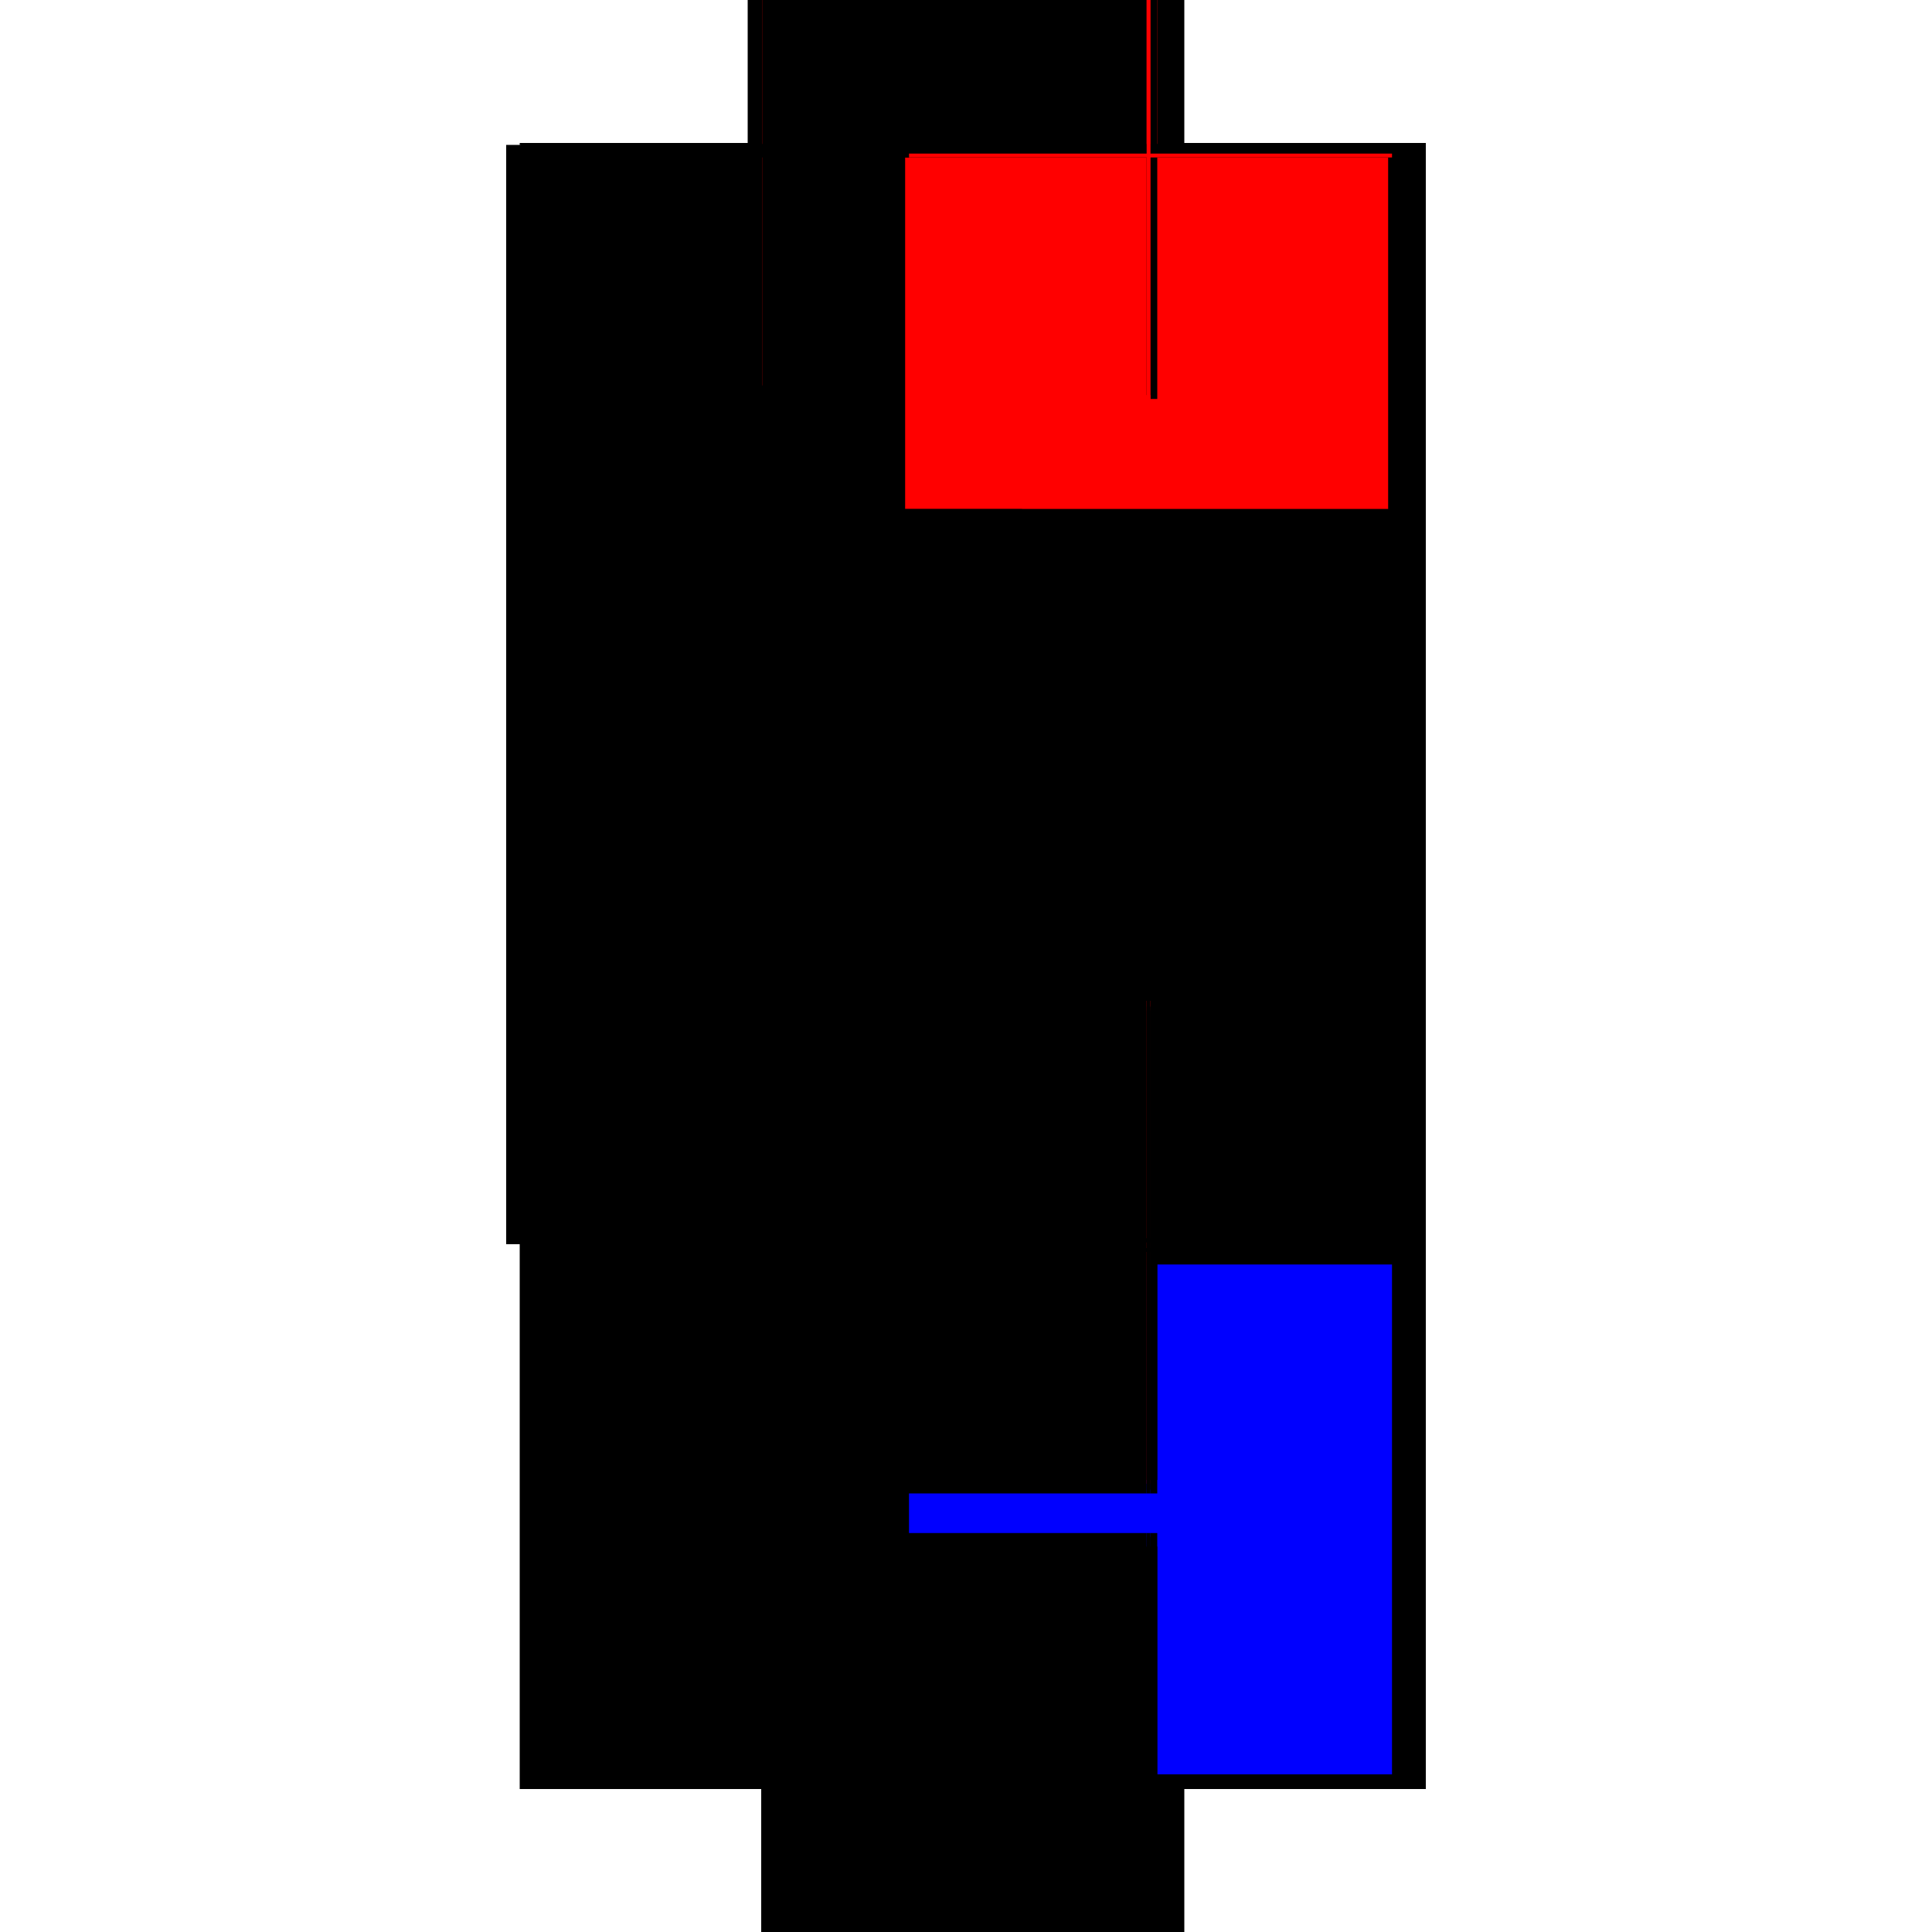 <?xml version="1.0" encoding="utf-8" ?>
<svg xmlns="http://www.w3.org/2000/svg" xmlns:ev="http://www.w3.org/2001/xml-events" xmlns:xlink="http://www.w3.org/1999/xlink" baseProfile="full" height="100%" version="1.1" viewBox="-1,-1,2,2" width="100%">
  <defs>
    <style type="text/css"><![CDATA[.vectorEffectClass {vector-effect: non-scaling-stroke;}]]></style>
  </defs>
  <line class="vectorEffectClass" fill="none" stroke="black" stroke-width="0.5" x1="0.226" x2="0.226" y1="0.852" y2="-0.852"/>
  <line class="vectorEffectClass" fill="none" stroke="black" stroke-width="0.5" x1="-0.226" x2="-0.226" y1="0.288" y2="-0.85"/>
  <line class="vectorEffectClass" fill="none" stroke="black" stroke-width="0.5" x1="-0.212" x2="-0.212" y1="0.288" y2="-0.85"/>
  <line class="vectorEffectClass" fill="none" stroke="black" stroke-width="0.5" x1="-0.212" x2="-0.212" y1="0.852" y2="0.288"/>
  <line class="vectorEffectClass" fill="none" stroke="black" stroke-width="0.5" x1="-0.212" x2="0.226" y1="-0.852" y2="-0.852"/>
  <line class="vectorEffectClass" fill="none" stroke="black" stroke-width="0.5" x1="-0.212" x2="0.226" y1="0.852" y2="0.852"/>
  <line class="vectorEffectClass" fill="none" stroke="black" stroke-width="0.5" x1="-0.226" x2="-0.212" y1="-0.85" y2="-0.85"/>
  <line class="vectorEffectClass" fill="none" stroke="black" stroke-width="0.5" x1="-0.226" x2="-0.212" y1="0.288" y2="0.288"/>
  <line class="vectorEffectClass" fill="none" stroke="black" stroke-width="0.5" x1="-0.212" x2="-0.212" y1="-0.85" y2="-0.852"/>
  <line class="vectorEffectClass" fill="none" stroke="black" stroke-dasharray="5.0 5.0" stroke-width="0.5" x1="0.191" x2="0.191" y1="0.282" y2="-0.837"/>
  <line class="vectorEffectClass" fill="none" stroke="black" stroke-dasharray="5.0 5.0" stroke-width="0.5" x1="0.187" x2="0.187" y1="0.837" y2="0.296"/>
  <line class="vectorEffectClass" fill="none" stroke="blue" stroke-dasharray="5.0 5.0" stroke-width="0.5" x1="0.191" x2="0.191" y1="0.837" y2="0.309"/>
  <line class="vectorEffectClass" fill="none" stroke="black" stroke-dasharray="5.0 5.0" stroke-width="0.5" x1="-0.211" x2="0.198" y1="0.851" y2="0.851"/>
  <line class="vectorEffectClass" fill="none" stroke="red" stroke-dasharray="5.0 5.0" stroke-width="0.5" x1="-0.211" x2="0.198" y1="-0.851" y2="-0.851"/>
  <line class="vectorEffectClass" fill="none" stroke="black" stroke-dasharray="5.0 5.0" stroke-width="0.5" x1="-0.211" x2="0.187" y1="0.837" y2="0.837"/>
  <line class="vectorEffectClass" fill="none" stroke="black" stroke-dasharray="5.0 5.0" stroke-width="0.5" x1="-0.211" x2="0.187" y1="0.282" y2="0.282"/>
  <line class="vectorEffectClass" fill="none" stroke="black" stroke-dasharray="5.0 5.0" stroke-width="0.5" x1="-0.211" x2="0.187" y1="0.296" y2="0.296"/>
  <line class="vectorEffectClass" fill="none" stroke="black" stroke-dasharray="5.0 5.0" stroke-width="0.5" x1="-0.211" x2="0.187" y1="-0.837" y2="-0.837"/>
  <line class="vectorEffectClass" fill="none" stroke="black" stroke-dasharray="5.0 5.0" stroke-width="0.5" x1="-0.192" x2="0.187" y1="-0.096" y2="-0.096"/>
  <line class="vectorEffectClass" fill="none" stroke="black" stroke-dasharray="5.0 5.0" stroke-width="0.5" x1="-0.192" x2="0.187" y1="-0.082" y2="-0.082"/>
  <line class="vectorEffectClass" fill="none" stroke="black" stroke-dasharray="5.0 5.0" stroke-width="0.5" x1="-0.192" x2="0.187" y1="-0.473" y2="-0.473"/>
  <line class="vectorEffectClass" fill="none" stroke="black" stroke-dasharray="5.0 5.0" stroke-width="0.5" x1="-0.192" x2="0.187" y1="-0.459" y2="-0.459"/>
  <line class="vectorEffectClass" fill="none" stroke="black" stroke-dasharray="5.0 5.0" stroke-width="0.5" x1="0.187" x2="0.187" y1="0.282" y2="-0.082"/>
  <line class="vectorEffectClass" fill="none" stroke="red" stroke-dasharray="5.0 5.0" stroke-width="0.5" x1="0.187" x2="0.187" y1="-0.473" y2="-0.837"/>
  <line class="vectorEffectClass" fill="none" stroke="black" stroke-dasharray="5.0 5.0" stroke-width="0.5" x1="0.187" x2="0.187" y1="-0.096" y2="-0.459"/>
  <line class="vectorEffectClass" fill="none" stroke="black" stroke-dasharray="5.0 5.0" stroke-width="0.5" x1="-0.211" x2="-0.211" y1="0.851" y2="0.837"/>
  <line class="vectorEffectClass" fill="none" stroke="black" stroke-dasharray="5.0 5.0" stroke-width="0.5" x1="0.198" x2="0.198" y1="0.851" y2="0.837"/>
  <line class="vectorEffectClass" fill="none" stroke="black" stroke-dasharray="5.0 5.0" stroke-width="0.5" x1="-0.211" x2="-0.211" y1="0.296" y2="0.282"/>
  <line class="vectorEffectClass" fill="none" stroke="black" stroke-dasharray="5.0 5.0" stroke-width="0.5" x1="0.198" x2="0.198" y1="0.296" y2="0.282"/>
  <line class="vectorEffectClass" fill="none" stroke="black" stroke-dasharray="5.0 5.0" stroke-width="0.5" x1="-0.211" x2="-0.211" y1="-0.837" y2="-0.851"/>
  <line class="vectorEffectClass" fill="none" stroke="black" stroke-dasharray="5.0 5.0" stroke-width="0.5" x1="0.198" x2="0.198" y1="-0.837" y2="-0.851"/>
  <line class="vectorEffectClass" fill="none" stroke="black" stroke-dasharray="5.0 5.0" stroke-width="0.5" x1="0.187" x2="0.187" y1="-0.082" y2="-0.096"/>
  <line class="vectorEffectClass" fill="none" stroke="black" stroke-dasharray="5.0 5.0" stroke-width="0.5" x1="-0.192" x2="-0.192" y1="-0.082" y2="-0.096"/>
  <line class="vectorEffectClass" fill="none" stroke="black" stroke-dasharray="5.0 5.0" stroke-width="0.5" x1="0.187" x2="0.187" y1="-0.459" y2="-0.473"/>
  <line class="vectorEffectClass" fill="none" stroke="black" stroke-dasharray="5.0 5.0" stroke-width="0.5" x1="-0.192" x2="-0.192" y1="-0.459" y2="-0.473"/>
  <line class="vectorEffectClass" fill="none" stroke="black" stroke-dasharray="5.0 5.0" stroke-width="0.5" x1="0.191" x2="0.198" y1="0.837" y2="0.837"/>
  <line class="vectorEffectClass" fill="none" stroke="black" stroke-dasharray="5.0 5.0" stroke-width="0.5" x1="0.191" x2="0.198" y1="0.282" y2="0.282"/>
  <line class="vectorEffectClass" fill="none" stroke="black" stroke-dasharray="5.0 5.0" stroke-width="0.5" x1="0.191" x2="0.198" y1="0.296" y2="0.296"/>
  <line class="vectorEffectClass" fill="none" stroke="black" stroke-dasharray="5.0 5.0" stroke-width="0.5" x1="0.191" x2="0.198" y1="-0.837" y2="-0.837"/>
  <line class="vectorEffectClass" fill="none" stroke="black" stroke-dasharray="5.0 5.0" stroke-width="0.5" x1="0.187" x2="0.191" y1="-0.841" y2="-0.841"/>
  <line class="vectorEffectClass" fill="none" stroke="red" stroke-dasharray="5.0 5.0" stroke-width="0.5" x1="0.187" x2="0.191" y1="0.286" y2="0.286"/>
  <line class="vectorEffectClass" fill="none" stroke="black" stroke-dasharray="5.0 5.0" stroke-width="0.5" x1="0.187" x2="0.191" y1="0.292" y2="0.292"/>
  <line class="vectorEffectClass" fill="none" stroke="black" stroke-dasharray="5.0 5.0" stroke-width="0.5" x1="0.187" x2="0.191" y1="0.841" y2="0.841"/>
  <line class="vectorEffectClass" fill="none" stroke="black" stroke-dasharray="5.0 5.0" stroke-width="0.5" x1="0.187" x2="0.187" y1="0.841" y2="0.837"/>
  <line class="vectorEffectClass" fill="none" stroke="black" stroke-dasharray="5.0 5.0" stroke-width="0.5" x1="0.191" x2="0.191" y1="0.841" y2="0.837"/>
  <line class="vectorEffectClass" fill="none" stroke="black" stroke-dasharray="5.0 5.0" stroke-width="0.5" x1="0.187" x2="0.191" y1="0.837" y2="0.837"/>
  <line class="vectorEffectClass" fill="none" stroke="black" stroke-dasharray="5.0 5.0" stroke-width="0.5" x1="0.187" x2="0.187" y1="0.286" y2="0.282"/>
  <line class="vectorEffectClass" fill="none" stroke="black" stroke-dasharray="5.0 5.0" stroke-width="0.5" x1="0.191" x2="0.191" y1="0.286" y2="0.282"/>
  <line class="vectorEffectClass" fill="none" stroke="black" stroke-dasharray="5.0 5.0" stroke-width="0.5" x1="0.187" x2="0.191" y1="0.282" y2="0.282"/>
  <line class="vectorEffectClass" fill="none" stroke="black" stroke-dasharray="5.0 5.0" stroke-width="0.5" x1="0.187" x2="0.187" y1="0.296" y2="0.292"/>
  <line class="vectorEffectClass" fill="none" stroke="black" stroke-dasharray="5.0 5.0" stroke-width="0.5" x1="0.191" x2="0.191" y1="0.296" y2="0.292"/>
  <line class="vectorEffectClass" fill="none" stroke="black" stroke-dasharray="5.0 5.0" stroke-width="0.5" x1="0.187" x2="0.191" y1="0.296" y2="0.296"/>
  <line class="vectorEffectClass" fill="none" stroke="black" stroke-dasharray="5.0 5.0" stroke-width="0.5" x1="0.187" x2="0.187" y1="-0.837" y2="-0.841"/>
  <line class="vectorEffectClass" fill="none" stroke="red" stroke-dasharray="5.0 5.0" stroke-width="0.5" x1="0.191" x2="0.191" y1="-0.837" y2="-0.841"/>
  <line class="vectorEffectClass" fill="none" stroke="red" stroke-dasharray="5.0 5.0" stroke-width="0.5" x1="0.187" x2="0.191" y1="-0.837" y2="-0.837"/>
</svg>
